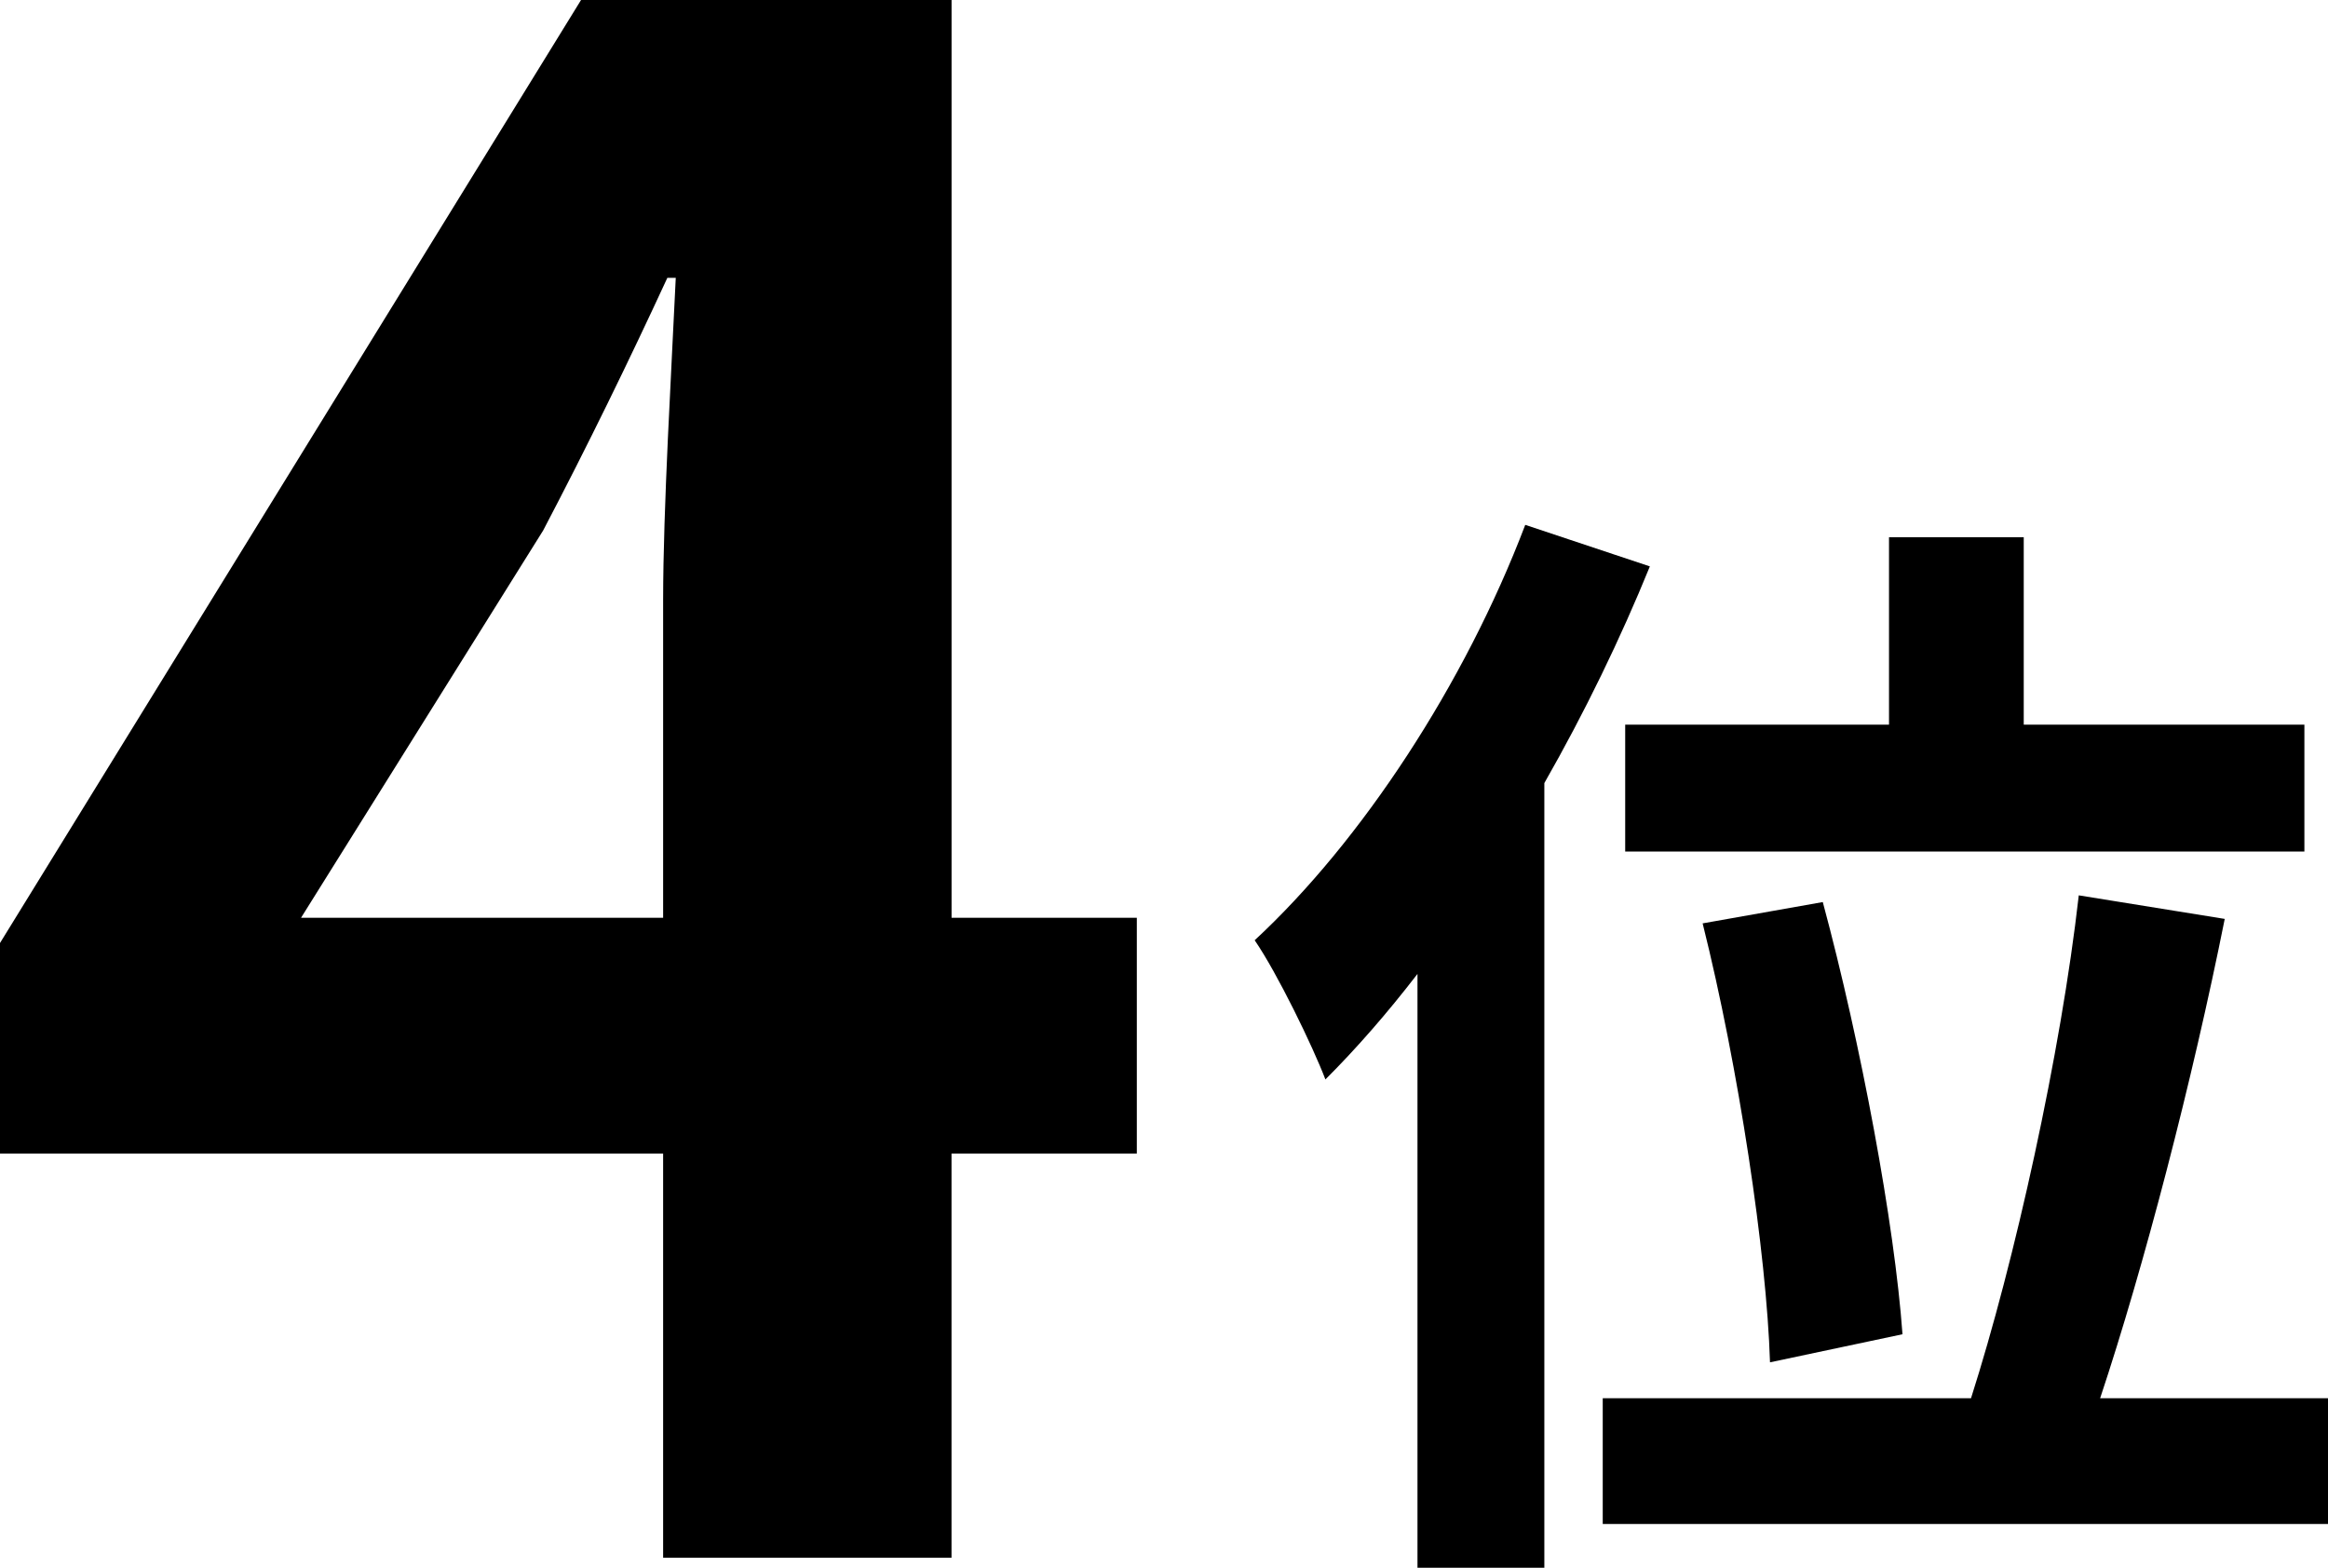 <?xml version="1.0" encoding="UTF-8"?><svg id="_レイヤー_2" xmlns="http://www.w3.org/2000/svg" viewBox="0 0 54.738 36.866"><g id="_レイアウト"><path d="M26.729,27.125h-4.356v9.504h-6.781v-9.504H0v-4.95L13.662,0h8.712v21.582h4.356v5.544ZM15.592,21.582v-7.474c0-2.129.198-5.445.297-7.574h-.198c-.891,1.93-1.881,3.96-2.92,5.94l-5.693,9.108h8.514Z"/><path d="M38.793,13.319c-.687,1.689-1.531,3.432-2.481,5.095v18.452h-2.983v-13.964c-.713.924-1.425,1.742-2.165,2.481-.291-.766-1.135-2.508-1.663-3.273,2.508-2.323,4.937-6.019,6.362-9.768l2.93.977ZM54.738,32.88v2.956h-17.053v-2.956h8.659c1.029-3.221,2.112-8.104,2.534-11.826l3.432.554c-.766,3.828-1.901,8.184-2.93,11.272h5.359ZM44.416,17.041v-4.408h3.168v4.408h6.599v2.983h-15.97v-2.983h6.203ZM41.618,32.035c-.08-2.561-.739-6.943-1.584-10.322l2.825-.501c.897,3.326,1.689,7.576,1.874,10.163l-3.115.66Z"/></g></svg>